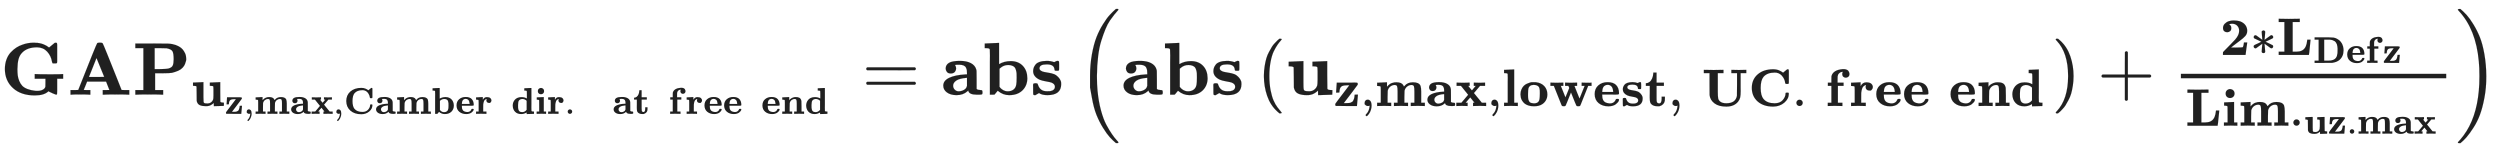 <svg xmlns="http://www.w3.org/2000/svg" role="img" aria-hidden="true" style="vertical-align: -1.68ex;font-size: 12pt;font-family: Arial;color: #202020;" viewBox="0 -1269.5 33517.2 1995.8" focusable="false" width="77.847ex" height="4.635ex" xmlns:xlink="http://www.w3.org/1999/xlink"><defs id="MathJax_SVG_glyphs"><path id="MJMAINB-47" stroke-width="1" d="M 465 -10 Q 281 -10 173 88 T 64 343 Q 64 413 85 471 T 143 568 T 217 631 T 298 670 Q 371 697 449 697 Q 452 697 459 697 T 470 696 Q 502 696 531 690 T 582 675 T 618 658 T 644 641 T 656 632 L 732 695 Q 734 697 745 697 Q 758 697 761 692 T 765 668 V 627 V 489 V 449 Q 765 428 761 424 T 741 419 H 731 H 724 Q 705 419 702 422 T 695 444 Q 683 520 631 577 T 495 635 Q 364 635 295 563 Q 261 528 247 477 T 232 343 Q 232 296 236 260 T 256 185 T 296 120 T 366 76 T 472 52 Q 481 51 498 51 Q 544 51 573 67 T 607 108 Q 608 111 608 164 V 214 H 464 V 276 H 479 Q 506 273 680 273 Q 816 273 834 276 H 845 V 214 H 765 V 113 V 51 Q 765 16 763 8 T 750 0 Q 742 2 709 16 T 658 40 L 648 46 Q 592 -10 465 -10 Z" /><path id="MJMAINB-41" stroke-width="1" d="M 296 0 Q 278 3 164 3 Q 58 3 49 0 H 40 V 62 H 92 Q 144 62 144 64 Q 388 682 397 689 Q 403 698 434 698 Q 463 698 471 689 Q 475 686 538 530 T 663 218 L 724 64 Q 724 62 776 62 H 828 V 0 H 817 Q 796 3 658 3 Q 509 3 485 0 H 472 V 62 H 517 Q 561 62 561 63 L 517 175 H 262 L 240 120 Q 218 65 217 64 Q 217 62 261 62 H 306 V 0 H 296 Z M 390 237 L 492 238 L 440 365 Q 390 491 388 491 Q 287 239 287 237 H 390 Z" /><path id="MJMAINB-50" stroke-width="1" d="M 400 0 Q 376 3 226 3 Q 75 3 51 0 H 39 V 62 H 147 V 624 H 39 V 686 H 253 Q 435 686 470 685 T 536 678 Q 585 668 621 648 T 675 605 T 705 557 T 718 514 T 721 483 T 718 451 T 704 409 T 673 362 T 616 322 T 530 293 Q 500 288 399 287 H 304 V 62 H 412 V 0 H 400 Z M 553 475 Q 553 554 537 582 T 459 622 Q 451 623 373 624 H 298 V 343 H 372 Q 457 344 480 350 Q 527 362 540 390 T 553 475 Z" /><path id="MJMAINB-75" stroke-width="1" d="M 40 442 L 134 446 Q 228 450 229 450 H 235 V 273 V 165 Q 235 90 238 74 T 254 52 Q 268 46 304 46 H 319 Q 352 46 380 67 T 419 121 L 420 123 Q 424 135 425 199 Q 425 201 425 207 Q 425 233 425 249 V 316 Q 425 354 423 363 T 410 376 Q 396 380 369 380 H 356 V 442 L 554 450 V 267 Q 554 84 556 79 Q 561 62 610 62 H 623 V 31 Q 623 0 622 0 Q 603 0 527 -3 T 432 -6 Q 431 -6 431 25 V 56 L 420 45 Q 373 6 332 -1 Q 313 -6 281 -6 Q 208 -6 165 14 T 109 87 L 107 98 L 106 230 Q 106 358 104 366 Q 96 380 50 380 H 37 V 442 H 40 Z" /><path id="MJMAINB-7A" stroke-width="1" d="M 48 262 Q 48 264 54 349 T 60 436 V 444 H 252 Q 289 444 336 444 T 394 445 Q 441 445 450 441 T 459 418 Q 459 406 458 404 Q 456 399 327 229 T 194 55 H 237 Q 260 56 268 56 T 297 58 T 325 65 T 348 77 T 370 98 T 384 128 T 395 170 Q 400 197 400 216 Q 400 217 431 217 H 462 V 211 Q 461 208 453 108 T 444 6 V 0 H 245 Q 46 0 43 2 Q 32 7 32 28 V 33 Q 32 41 40 52 T 84 112 Q 129 170 164 217 L 298 393 H 256 Q 189 392 165 380 Q 124 360 115 303 Q 110 280 110 256 Q 110 254 79 254 H 48 V 262 Z" /><path id="MJMAIN-2C" stroke-width="1" d="M 78 35 T 78 60 T 94 103 T 137 121 Q 165 121 187 96 T 210 8 Q 210 -27 201 -60 T 180 -117 T 154 -158 T 130 -185 T 117 -194 Q 113 -194 104 -185 T 95 -172 Q 95 -168 106 -156 T 131 -126 T 157 -76 T 173 -3 V 9 L 172 8 Q 170 7 167 6 T 161 3 T 152 1 T 140 0 Q 113 0 96 17 Z" /><path id="MJMAINB-6D" stroke-width="1" d="M 40 442 Q 217 450 218 450 H 224 V 365 Q 226 367 235 378 T 254 397 T 278 416 T 314 435 T 362 448 Q 376 450 400 450 H 406 Q 503 450 534 393 Q 545 376 545 370 Q 545 368 555 379 Q 611 450 716 450 Q 774 450 809 434 Q 850 414 861 379 T 873 276 V 213 V 198 V 62 H 942 V 0 H 933 Q 915 3 809 3 Q 702 3 684 0 H 675 V 62 H 744 V 194 V 275 Q 744 348 735 373 T 690 399 Q 645 399 607 370 T 557 290 Q 555 281 554 171 V 62 H 623 V 0 H 614 Q 596 3 489 3 Q 374 3 365 0 H 356 V 62 H 425 V 194 V 275 Q 425 348 416 373 T 371 399 Q 326 399 288 370 T 238 290 Q 236 281 235 171 V 62 H 304 V 0 H 295 Q 277 3 171 3 Q 64 3 46 0 H 37 V 62 H 106 V 210 V 303 Q 106 353 104 363 T 91 376 Q 77 380 50 380 H 37 V 442 H 40 Z" /><path id="MJMAINB-61" stroke-width="1" d="M 64 349 Q 64 399 107 426 T 255 453 Q 346 453 402 423 T 473 341 Q 478 327 478 310 T 479 196 V 77 Q 493 63 529 62 Q 549 62 553 57 T 558 31 Q 558 9 552 5 T 514 0 H 497 H 481 Q 375 0 367 56 L 356 46 Q 300 -6 210 -6 Q 130 -6 81 30 T 32 121 Q 32 188 111 226 T 332 272 H 350 V 292 Q 350 313 348 327 T 337 361 T 306 391 T 248 402 T 194 399 H 189 Q 204 376 204 354 Q 204 327 187 306 T 134 284 Q 97 284 81 305 T 64 349 Z M 164 121 Q 164 89 186 67 T 238 45 Q 274 45 307 63 T 346 108 L 350 117 V 226 H 347 Q 248 218 206 189 T 164 121 Z" /><path id="MJMAINB-78" stroke-width="1" d="M 227 0 Q 212 3 121 3 Q 40 3 28 0 H 21 V 62 H 117 L 245 213 L 109 382 H 26 V 444 H 34 Q 49 441 143 441 Q 247 441 265 444 H 274 V 382 H 246 L 281 339 Q 315 297 316 297 Q 320 297 354 341 L 389 382 H 352 V 444 H 360 Q 375 441 466 441 Q 547 441 559 444 H 566 V 382 H 471 L 355 246 L 504 63 L 545 62 H 586 V 0 H 578 Q 563 3 469 3 Q 365 3 347 0 H 338 V 62 H 366 Q 366 63 326 112 T 285 163 L 198 63 L 217 62 H 235 V 0 H 227 Z" /><path id="MJMAINB-43" stroke-width="1" d="M 64 343 Q 64 502 174 599 T 468 697 Q 502 697 533 691 T 586 674 T 623 655 T 647 639 T 657 632 L 694 663 Q 703 670 711 677 T 723 687 T 730 692 T 735 695 T 740 696 T 746 697 Q 759 697 762 692 T 766 668 V 627 V 489 V 449 Q 766 428 762 424 T 742 419 H 732 H 720 Q 699 419 697 436 Q 690 498 657 545 Q 611 618 532 632 Q 522 634 496 634 Q 356 634 286 553 Q 232 488 232 343 T 286 133 Q 355 52 497 52 Q 597 52 650 112 T 704 237 Q 704 248 709 251 T 729 254 H 735 Q 750 254 755 253 T 763 248 T 766 234 Q 766 136 680 63 T 469 -11 Q 285 -11 175 86 T 64 343 Z" /><path id="MJMAINB-62" stroke-width="1" d="M 32 686 L 123 690 Q 214 694 215 694 H 221 V 409 Q 289 450 378 450 Q 479 450 539 387 T 600 221 Q 600 122 535 58 T 358 -6 H 355 Q 272 -6 203 53 L 160 1 L 129 0 H 98 V 301 Q 98 362 98 435 T 99 525 Q 99 591 97 604 T 83 620 Q 69 624 42 624 H 29 V 686 H 32 Z M 227 105 L 232 99 Q 237 93 242 87 T 258 73 T 280 59 T 306 49 T 339 45 Q 380 45 411 66 T 451 131 Q 457 160 457 230 Q 457 264 456 284 T 448 329 T 430 367 T 396 389 T 343 398 Q 282 398 235 355 L 227 348 V 105 Z" /><path id="MJMAINB-65" stroke-width="1" d="M 32 225 Q 32 332 102 392 T 272 452 H 283 Q 382 452 436 401 Q 494 343 494 243 Q 494 226 486 222 T 440 217 Q 431 217 394 217 T 327 218 H 175 V 209 Q 175 177 179 154 T 196 107 T 236 69 T 306 50 Q 312 49 323 49 Q 376 49 410 85 Q 421 99 427 111 T 434 127 T 442 133 T 463 135 H 468 Q 494 135 494 117 Q 494 110 489 97 T 468 66 T 431 32 T 373 5 T 292 -6 Q 181 -6 107 55 T 32 225 Z M 383 276 Q 377 346 348 374 T 280 402 Q 253 402 230 390 T 195 357 Q 179 331 176 279 V 266 H 383 V 276 Z" /><path id="MJMAINB-72" stroke-width="1" d="M 405 293 T 374 293 T 324 312 T 305 361 Q 305 378 312 394 Q 315 397 315 399 Q 305 399 294 394 T 266 375 T 238 329 T 222 249 Q 221 241 221 149 V 62 H 308 V 0 H 298 Q 280 3 161 3 Q 47 3 38 0 H 29 V 62 H 98 V 210 V 303 Q 98 353 96 363 T 83 376 Q 69 380 42 380 H 29 V 442 H 32 L 118 446 Q 204 450 205 450 H 210 V 414 L 211 378 Q 247 449 315 449 H 321 Q 384 449 413 422 T 442 360 Q 442 332 424 313 Z" /><path id="MJMAINB-64" stroke-width="1" d="M 351 686 L 442 690 Q 533 694 534 694 H 540 V 389 Q 540 327 540 253 T 539 163 Q 539 97 541 83 T 555 66 Q 569 62 596 62 H 609 V 31 Q 609 0 608 0 Q 588 0 510 -3 T 412 -6 Q 411 -6 411 16 V 38 L 401 31 Q 337 -6 265 -6 Q 159 -6 99 58 T 38 224 Q 38 265 51 303 T 92 375 T 165 429 T 272 449 Q 359 449 417 412 V 507 V 555 Q 417 597 415 607 T 402 620 Q 388 624 361 624 H 348 V 686 H 351 Z M 411 350 Q 362 399 291 399 Q 278 399 256 392 T 218 371 Q 195 351 189 320 T 182 238 V 221 Q 182 179 183 159 T 191 115 T 212 74 Q 241 46 288 46 Q 358 46 404 100 L 411 109 V 350 Z" /><path id="MJMAINB-69" stroke-width="1" d="M 72 610 Q 72 649 98 672 T 159 695 Q 193 693 217 670 T 241 610 Q 241 572 217 549 T 157 525 Q 120 525 96 548 T 72 610 Z M 46 442 L 136 446 L 226 450 H 232 V 62 H 294 V 0 H 286 Q 271 3 171 3 Q 67 3 49 0 H 40 V 62 H 109 V 209 Q 109 358 108 362 Q 103 380 55 380 H 43 V 442 H 46 Z" /><path id="MJMAIN-2E" stroke-width="1" d="M 78 60 Q 78 84 95 102 T 138 120 Q 162 120 180 104 T 199 61 Q 199 36 182 18 T 139 0 T 96 17 T 78 60 Z" /><path id="MJMAINB-74" stroke-width="1" d="M 272 49 Q 320 49 320 136 V 145 V 177 H 382 V 143 Q 382 106 380 99 Q 374 62 349 36 T 285 -2 L 272 -5 H 247 Q 173 -5 134 27 Q 109 46 102 74 T 94 160 Q 94 171 94 199 T 95 245 V 382 H 21 V 433 H 25 Q 58 433 90 456 Q 121 479 140 523 T 162 621 V 635 H 224 V 444 H 363 V 382 H 224 V 239 V 207 V 149 Q 224 98 228 81 T 249 55 Q 261 49 272 49 Z" /><path id="MJMAINB-66" stroke-width="1" d="M 308 0 Q 290 3 172 3 Q 58 3 49 0 H 40 V 62 H 109 V 382 H 42 V 444 H 109 V 503 L 110 562 L 112 572 Q 127 625 178 658 T 316 699 Q 318 699 330 699 T 348 700 Q 381 698 404 687 T 436 658 T 449 629 T 452 606 Q 452 576 432 557 T 383 537 Q 355 537 335 555 T 314 605 Q 314 635 328 649 H 325 Q 311 649 293 644 T 253 618 T 227 560 Q 226 555 226 498 V 444 H 340 V 382 H 232 V 62 H 318 V 0 H 308 Z" /><path id="MJMAINB-6E" stroke-width="1" d="M 40 442 Q 217 450 218 450 H 224 V 407 L 225 365 Q 233 378 245 391 T 289 422 T 362 448 Q 374 450 398 450 Q 428 450 448 447 T 491 434 T 529 402 T 551 346 Q 553 335 554 198 V 62 H 623 V 0 H 614 Q 596 3 489 3 Q 374 3 365 0 H 356 V 62 H 425 V 194 V 275 Q 425 348 416 373 T 371 399 Q 326 399 288 370 T 238 290 Q 236 281 235 171 V 62 H 304 V 0 H 295 Q 277 3 171 3 Q 64 3 46 0 H 37 V 62 H 106 V 210 V 303 Q 106 353 104 363 T 91 376 Q 77 380 50 380 H 37 V 442 H 40 Z" /><path id="MJMAIN-3D" stroke-width="1" d="M 56 347 Q 56 360 70 367 H 707 Q 722 359 722 347 Q 722 336 708 328 L 390 327 H 72 Q 56 332 56 347 Z M 56 153 Q 56 168 72 173 H 708 Q 722 163 722 153 Q 722 140 707 133 H 70 Q 56 140 56 153 Z" /><path id="MJMAINB-73" stroke-width="1" d="M 38 315 Q 38 339 45 360 T 70 404 T 127 440 T 223 453 Q 273 453 320 436 L 338 445 L 357 453 H 366 Q 380 453 383 447 T 386 403 V 387 V 355 Q 386 331 383 326 T 365 321 H 355 H 349 Q 333 321 329 324 T 324 341 Q 317 406 224 406 H 216 Q 123 406 123 353 Q 123 334 143 321 T 188 304 T 244 294 T 285 286 Q 305 281 325 273 T 373 237 T 412 172 Q 414 162 414 142 Q 414 -6 230 -6 Q 154 -6 117 22 L 68 -6 H 58 Q 44 -6 41 0 T 38 42 V 73 Q 38 85 38 101 T 37 122 Q 37 144 42 148 T 68 153 H 75 Q 87 153 91 151 T 97 147 T 103 132 Q 131 46 220 46 H 230 Q 257 46 265 47 Q 330 58 330 108 Q 330 127 316 142 Q 300 156 284 162 Q 271 168 212 178 T 122 202 Q 38 243 38 315 Z" /><path id="MJMAIN-28" stroke-width="1" d="M 94 250 Q 94 319 104 381 T 127 488 T 164 576 T 202 643 T 244 695 T 277 729 T 302 750 H 315 H 319 Q 333 750 333 741 Q 333 738 316 720 T 275 667 T 226 581 T 184 443 T 167 250 T 184 58 T 225 -81 T 274 -167 T 316 -220 T 333 -241 Q 333 -250 318 -250 H 315 H 302 L 274 -226 Q 180 -141 137 -14 T 94 250 Z" /><path id="MJMAINB-6C" stroke-width="1" d="M 43 686 L 134 690 Q 225 694 226 694 H 232 V 62 H 301 V 0 H 292 Q 274 3 170 3 Q 67 3 49 0 H 40 V 62 H 109 V 332 Q 109 387 109 453 T 110 534 Q 110 593 108 605 T 94 620 Q 80 624 53 624 H 40 V 686 H 43 Z" /><path id="MJMAINB-6F" stroke-width="1" d="M 287 -5 Q 228 -5 182 10 T 109 48 T 63 102 T 39 161 T 32 219 Q 32 272 50 314 T 94 382 T 154 423 T 214 446 T 265 452 H 279 Q 319 452 326 451 Q 428 439 485 376 T 542 221 Q 542 156 514 108 T 442 33 Q 384 -5 287 -5 Z M 399 230 V 250 Q 399 280 398 298 T 391 338 T 372 372 T 338 392 T 282 401 Q 241 401 212 380 Q 190 363 183 334 T 175 230 Q 175 202 175 189 T 177 153 T 183 118 T 195 91 T 215 68 T 245 56 T 287 50 Q 348 50 374 84 Q 388 101 393 132 T 399 230 Z" /><path id="MJMAINB-77" stroke-width="1" d="M 624 444 Q 636 441 722 441 Q 797 441 800 444 H 805 V 382 H 741 L 593 11 Q 592 10 590 8 T 586 4 T 584 2 T 581 0 T 579 -2 T 575 -3 T 571 -3 T 567 -4 T 561 -4 T 553 -4 H 542 Q 525 -4 518 6 T 490 70 Q 474 110 463 137 L 415 257 L 367 137 Q 357 111 341 72 Q 320 17 313 7 T 289 -4 H 277 Q 259 -4 253 -2 T 238 11 L 90 382 H 25 V 444 H 32 Q 47 441 140 441 Q 243 441 261 444 H 270 V 382 H 222 L 310 164 L 382 342 L 366 382 H 303 V 444 H 310 Q 322 441 407 441 Q 508 441 523 444 H 531 V 382 H 506 Q 481 382 481 380 Q 482 376 529 259 T 577 142 L 674 382 H 617 V 444 H 624 Z" /><path id="MJMAINB-55" stroke-width="1" d="M 570 686 Q 588 683 703 683 T 836 686 H 845 V 624 H 737 V 420 Q 737 390 737 345 T 738 284 Q 738 205 729 164 T 689 83 Q 614 -11 465 -11 Q 321 -11 240 51 T 148 207 Q 147 214 147 421 V 624 H 39 V 686 H 51 Q 75 683 226 683 Q 376 683 400 686 H 412 V 624 H 304 V 405 V 370 V 268 Q 304 181 311 146 T 346 87 Q 387 52 466 52 Q 642 52 667 195 Q 668 204 669 415 V 624 H 561 V 686 H 570 Z" /><path id="MJMAIN-29" stroke-width="1" d="M 60 749 L 64 750 Q 69 750 74 750 H 86 L 114 726 Q 208 641 251 514 T 294 250 Q 294 182 284 119 T 261 12 T 224 -76 T 186 -143 T 145 -194 T 113 -227 T 90 -246 Q 87 -249 86 -250 H 74 Q 66 -250 63 -250 T 58 -247 T 55 -238 Q 56 -237 66 -225 Q 221 -64 221 250 T 66 725 Q 56 737 55 738 Q 55 746 60 749 Z" /><path id="MJMAIN-2B" stroke-width="1" d="M 56 237 T 56 250 T 70 270 H 369 V 420 L 370 570 Q 380 583 389 583 Q 402 583 409 568 V 270 H 707 Q 722 262 722 250 T 707 230 H 409 V -68 Q 401 -82 391 -82 H 389 H 387 Q 375 -82 369 -68 V 230 H 70 Q 56 237 56 250 Z" /><path id="MJMAINB-32" stroke-width="1" d="M 175 580 Q 175 578 185 572 T 205 551 T 215 510 Q 215 467 191 449 T 137 430 Q 107 430 83 448 T 58 511 Q 58 558 91 592 T 168 640 T 259 654 Q 328 654 383 637 Q 451 610 484 563 T 517 459 Q 517 401 482 360 T 368 262 Q 340 243 265 184 L 210 140 H 274 Q 416 140 429 145 Q 439 148 447 186 T 455 237 H 517 V 233 Q 516 230 501 119 Q 489 9 486 4 V 0 H 57 V 25 Q 57 51 58 54 Q 60 57 109 106 T 215 214 T 288 291 Q 364 377 364 458 Q 364 515 328 553 T 231 592 Q 214 592 201 589 T 181 584 T 175 580 Z" /><path id="MJMAIN-2217" stroke-width="1" d="M 229 286 Q 216 420 216 436 Q 216 454 240 464 Q 241 464 245 464 T 251 465 Q 263 464 273 456 T 283 436 Q 283 419 277 356 T 270 286 L 328 328 Q 384 369 389 372 T 399 375 Q 412 375 423 365 T 435 338 Q 435 325 425 315 Q 420 312 357 282 T 289 250 L 355 219 L 425 184 Q 434 175 434 161 Q 434 146 425 136 T 401 125 Q 393 125 383 131 T 328 171 L 270 213 Q 283 79 283 63 Q 283 53 276 44 T 250 35 Q 231 35 224 44 T 216 63 Q 216 80 222 143 T 229 213 L 171 171 Q 115 130 110 127 Q 106 124 100 124 Q 87 124 76 134 T 64 161 Q 64 166 64 169 T 67 175 T 72 181 T 81 188 T 94 195 T 113 204 T 138 215 T 170 230 T 210 250 L 74 315 Q 65 324 65 338 Q 65 353 74 363 T 98 374 Q 106 374 116 368 T 171 328 L 229 286 Z" /><path id="MJMAINB-4C" stroke-width="1" d="M 643 285 Q 641 280 629 148 T 612 4 V 0 H 39 V 62 H 147 V 624 H 39 V 686 H 51 Q 75 683 228 683 Q 415 685 425 686 H 439 V 624 H 304 V 62 H 352 H 378 Q 492 62 539 138 Q 551 156 558 178 T 569 214 T 576 255 T 581 289 H 643 V 285 Z" /><path id="MJMAINB-44" stroke-width="1" d="M 39 624 V 686 H 270 H 310 H 408 Q 500 686 545 680 T 638 649 Q 768 584 805 438 Q 817 388 817 338 Q 817 171 702 75 Q 628 17 515 2 Q 504 1 270 0 H 39 V 62 H 147 V 624 H 39 Z M 655 337 Q 655 370 655 390 T 650 442 T 639 494 T 616 540 T 580 580 T 526 607 T 451 623 Q 443 624 368 624 H 298 V 62 H 377 H 387 H 407 Q 445 62 472 65 T 540 83 T 606 129 Q 629 156 640 195 T 653 262 T 655 337 Z" /><path id="MJSZ2-28" stroke-width="1" d="M 180 96 T 180 250 T 205 541 T 266 770 T 353 944 T 444 1069 T 527 1150 H 555 Q 561 1144 561 1141 Q 561 1137 545 1120 T 504 1072 T 447 995 T 386 878 T 330 721 T 288 513 T 272 251 Q 272 133 280 56 Q 293 -87 326 -209 T 399 -405 T 475 -531 T 536 -609 T 561 -640 Q 561 -643 555 -649 H 527 Q 483 -612 443 -568 T 353 -443 T 266 -270 T 205 -41 Z" /><path id="MJSZ2-29" stroke-width="1" d="M 35 1138 Q 35 1150 51 1150 H 56 H 69 Q 113 1113 153 1069 T 243 944 T 330 771 T 391 541 T 416 250 T 391 -40 T 330 -270 T 243 -443 T 152 -568 T 69 -649 H 56 Q 43 -649 39 -647 T 35 -637 Q 65 -607 110 -548 Q 283 -316 316 56 Q 324 133 324 251 Q 324 368 316 445 Q 278 877 48 1123 Q 36 1137 35 1138 Z" /></defs><g fill="currentColor" stroke="currentColor" stroke-width="0" transform="matrix(1 0 0 -1 0 0)"><use x="0" y="0" xmlns:NS2="http://www.w3.org/1999/xlink" NS2:href="#MJMAINB-47" /><use x="904" y="0" xmlns:NS3="http://www.w3.org/1999/xlink" NS3:href="#MJMAINB-41" /><use x="1774" y="0" xmlns:NS4="http://www.w3.org/1999/xlink" NS4:href="#MJMAINB-50" /><g transform="translate(2560 -150)"><use transform="scale(0.707)" x="0" y="0" xmlns:NS5="http://www.w3.org/1999/xlink" NS5:href="#MJMAINB-75" /><g transform="translate(452 -107)"><use transform="scale(0.5)" x="0" y="0" xmlns:NS6="http://www.w3.org/1999/xlink" NS6:href="#MJMAINB-7A" /><use transform="scale(0.5)" x="511" y="0" xmlns:NS7="http://www.w3.org/1999/xlink" NS7:href="#MJMAIN-2C" /><g transform="translate(395)"><use transform="scale(0.5)" x="0" y="0" xmlns:NS8="http://www.w3.org/1999/xlink" NS8:href="#MJMAINB-6D" /><use transform="scale(0.5)" x="958" y="0" xmlns:NS9="http://www.w3.org/1999/xlink" NS9:href="#MJMAINB-61" /><use transform="scale(0.5)" x="1518" y="0" xmlns:NS10="http://www.w3.org/1999/xlink" NS10:href="#MJMAINB-78" /></g><use transform="scale(0.5)" x="2915" y="0" xmlns:NS11="http://www.w3.org/1999/xlink" NS11:href="#MJMAIN-2C" /><g transform="translate(1597)"><use transform="scale(0.5)" x="0" y="0" xmlns:NS12="http://www.w3.org/1999/xlink" NS12:href="#MJMAINB-43" /><use transform="scale(0.5)" x="831" y="0" xmlns:NS13="http://www.w3.org/1999/xlink" NS13:href="#MJMAINB-61" /><use transform="scale(0.5)" x="1391" y="0" xmlns:NS14="http://www.w3.org/1999/xlink" NS14:href="#MJMAINB-6D" /><use transform="scale(0.5)" x="2349" y="0" xmlns:NS15="http://www.w3.org/1999/xlink" NS15:href="#MJMAINB-62" /><use transform="scale(0.5)" x="2989" y="0" xmlns:NS16="http://www.w3.org/1999/xlink" NS16:href="#MJMAINB-65" /><use transform="scale(0.5)" x="3516" y="0" xmlns:NS17="http://www.w3.org/1999/xlink" NS17:href="#MJMAINB-72" /></g><g transform="translate(3842)"><use transform="scale(0.5)" x="0" y="0" xmlns:NS18="http://www.w3.org/1999/xlink" NS18:href="#MJMAINB-64" /><use transform="scale(0.5)" x="639" y="0" xmlns:NS19="http://www.w3.org/1999/xlink" NS19:href="#MJMAINB-69" /><use transform="scale(0.5)" x="959" y="0" xmlns:NS20="http://www.w3.org/1999/xlink" NS20:href="#MJMAINB-72" /></g><use transform="scale(0.5)" x="9118" y="0" xmlns:NS21="http://www.w3.org/1999/xlink" NS21:href="#MJMAIN-2E" /><g transform="translate(5198)"><use transform="scale(0.5)" x="0" y="0" xmlns:NS22="http://www.w3.org/1999/xlink" NS22:href="#MJMAINB-61" /><use transform="scale(0.5)" x="559" y="0" xmlns:NS23="http://www.w3.org/1999/xlink" NS23:href="#MJMAINB-74" /></g><g transform="translate(5952)"><use transform="scale(0.5)" x="0" y="0" xmlns:NS24="http://www.w3.org/1999/xlink" NS24:href="#MJMAINB-66" /><use transform="scale(0.5)" x="453" y="0" xmlns:NS25="http://www.w3.org/1999/xlink" NS25:href="#MJMAINB-72" /><use transform="scale(0.5)" x="928" y="0" xmlns:NS26="http://www.w3.org/1999/xlink" NS26:href="#MJMAINB-65" /><use transform="scale(0.5)" x="1455" y="0" xmlns:NS27="http://www.w3.org/1999/xlink" NS27:href="#MJMAINB-65" /></g><g transform="translate(7193)"><use transform="scale(0.5)" x="0" y="0" xmlns:NS28="http://www.w3.org/1999/xlink" NS28:href="#MJMAINB-65" /><use transform="scale(0.5)" x="527" y="0" xmlns:NS29="http://www.w3.org/1999/xlink" NS29:href="#MJMAINB-6E" /><use transform="scale(0.5)" x="1167" y="0" xmlns:NS30="http://www.w3.org/1999/xlink" NS30:href="#MJMAINB-64" /></g></g></g><use x="11557" y="0" xmlns:NS31="http://www.w3.org/1999/xlink" NS31:href="#MJMAIN-3D" /><g transform="translate(12614)"><use x="0" y="0" xmlns:NS32="http://www.w3.org/1999/xlink" NS32:href="#MJMAINB-61" /><use x="559" y="0" xmlns:NS33="http://www.w3.org/1999/xlink" NS33:href="#MJMAINB-62" /><use x="1199" y="0" xmlns:NS34="http://www.w3.org/1999/xlink" NS34:href="#MJMAINB-73" /></g><g transform="translate(14434)"><use xmlns:NS35="http://www.w3.org/1999/xlink" NS35:href="#MJSZ2-28" /><g transform="translate(597)"><use x="0" y="0" xmlns:NS36="http://www.w3.org/1999/xlink" NS36:href="#MJMAINB-61" /><use x="559" y="0" xmlns:NS37="http://www.w3.org/1999/xlink" NS37:href="#MJMAINB-62" /><use x="1199" y="0" xmlns:NS38="http://www.w3.org/1999/xlink" NS38:href="#MJMAINB-73" /></g><g transform="translate(2417)"><use xmlns:NS39="http://www.w3.org/1999/xlink" NS39:href="#MJMAIN-28" /><g transform="translate(389)"><use x="0" y="0" xmlns:NS40="http://www.w3.org/1999/xlink" NS40:href="#MJMAINB-75" /><g transform="translate(639 -152)"><use transform="scale(0.707)" x="0" y="0" xmlns:NS41="http://www.w3.org/1999/xlink" NS41:href="#MJMAINB-7A" /><use transform="scale(0.707)" x="511" y="0" xmlns:NS42="http://www.w3.org/1999/xlink" NS42:href="#MJMAIN-2C" /><g transform="translate(558)"><use transform="scale(0.707)" x="0" y="0" xmlns:NS43="http://www.w3.org/1999/xlink" NS43:href="#MJMAINB-6D" /><use transform="scale(0.707)" x="958" y="0" xmlns:NS44="http://www.w3.org/1999/xlink" NS44:href="#MJMAINB-61" /><use transform="scale(0.707)" x="1518" y="0" xmlns:NS45="http://www.w3.org/1999/xlink" NS45:href="#MJMAINB-78" /></g><use transform="scale(0.707)" x="2915" y="0" xmlns:NS46="http://www.w3.org/1999/xlink" NS46:href="#MJMAIN-2C" /><g transform="translate(2258)"><use transform="scale(0.707)" x="0" y="0" xmlns:NS47="http://www.w3.org/1999/xlink" NS47:href="#MJMAINB-6C" /><use transform="scale(0.707)" x="319" y="0" xmlns:NS48="http://www.w3.org/1999/xlink" NS48:href="#MJMAINB-6F" /><use transform="scale(0.707)" x="894" y="0" xmlns:NS49="http://www.w3.org/1999/xlink" NS49:href="#MJMAINB-77" /><use transform="scale(0.707)" x="1726" y="0" xmlns:NS50="http://www.w3.org/1999/xlink" NS50:href="#MJMAINB-65" /><use transform="scale(0.707)" x="2254" y="0" xmlns:NS51="http://www.w3.org/1999/xlink" NS51:href="#MJMAINB-73" /><use transform="scale(0.707)" x="2708" y="0" xmlns:NS52="http://www.w3.org/1999/xlink" NS52:href="#MJMAINB-74" /></g><use transform="scale(0.707)" x="6350" y="0" xmlns:NS53="http://www.w3.org/1999/xlink" NS53:href="#MJMAIN-2C" /><g transform="translate(4937)"><use transform="scale(0.707)" x="0" y="0" xmlns:NS54="http://www.w3.org/1999/xlink" NS54:href="#MJMAINB-55" /><use transform="scale(0.707)" x="885" y="0" xmlns:NS55="http://www.w3.org/1999/xlink" NS55:href="#MJMAINB-43" /></g><use transform="scale(0.707)" x="8699" y="0" xmlns:NS56="http://www.w3.org/1999/xlink" NS56:href="#MJMAIN-2E" /><g transform="translate(6598)"><use transform="scale(0.707)" x="0" y="0" xmlns:NS57="http://www.w3.org/1999/xlink" NS57:href="#MJMAINB-66" /><use transform="scale(0.707)" x="453" y="0" xmlns:NS58="http://www.w3.org/1999/xlink" NS58:href="#MJMAINB-72" /><use transform="scale(0.707)" x="928" y="0" xmlns:NS59="http://www.w3.org/1999/xlink" NS59:href="#MJMAINB-65" /><use transform="scale(0.707)" x="1455" y="0" xmlns:NS60="http://www.w3.org/1999/xlink" NS60:href="#MJMAINB-65" /></g><g transform="translate(8250)"><use transform="scale(0.707)" x="0" y="0" xmlns:NS61="http://www.w3.org/1999/xlink" NS61:href="#MJMAINB-65" /><use transform="scale(0.707)" x="527" y="0" xmlns:NS62="http://www.w3.org/1999/xlink" NS62:href="#MJMAINB-6E" /><use transform="scale(0.707)" x="1166" y="0" xmlns:NS63="http://www.w3.org/1999/xlink" NS63:href="#MJMAINB-64" /></g></g></g><use x="10656" y="0" xmlns:NS64="http://www.w3.org/1999/xlink" NS64:href="#MJMAIN-29" /></g><use x="13686" y="0" xmlns:NS65="http://www.w3.org/1999/xlink" NS65:href="#MJMAIN-2B" /><g transform="translate(14464)"><g transform="translate(342)"><rect stroke="none" x="0" y="220" width="3558" height="60" /><g transform="translate(524 533)"><use transform="scale(0.707)" x="0" y="0" xmlns:NS66="http://www.w3.org/1999/xlink" NS66:href="#MJMAINB-32" /><use transform="scale(0.707)" x="575" y="0" xmlns:NS67="http://www.w3.org/1999/xlink" NS67:href="#MJMAIN-2217" /><g transform="translate(760)"><use transform="scale(0.707)" x="0" y="0" xmlns:NS68="http://www.w3.org/1999/xlink" NS68:href="#MJMAINB-4C" /><g transform="translate(489 -107)"><use transform="scale(0.5)" x="0" y="0" xmlns:NS69="http://www.w3.org/1999/xlink" NS69:href="#MJMAINB-44" /><use transform="scale(0.5)" x="882" y="0" xmlns:NS70="http://www.w3.org/1999/xlink" NS70:href="#MJMAINB-65" /><use transform="scale(0.5)" x="1410" y="0" xmlns:NS71="http://www.w3.org/1999/xlink" NS71:href="#MJMAINB-66" /><use transform="scale(0.5)" x="1863" y="0" xmlns:NS72="http://www.w3.org/1999/xlink" NS72:href="#MJMAINB-7A" /></g></g></g><g transform="translate(60 -416)"><use transform="scale(0.707)" x="0" y="0" xmlns:NS73="http://www.w3.org/1999/xlink" NS73:href="#MJMAINB-4C" /><use transform="scale(0.707)" x="692" y="0" xmlns:NS74="http://www.w3.org/1999/xlink" NS74:href="#MJMAINB-69" /><use transform="scale(0.707)" x="1012" y="0" xmlns:NS75="http://www.w3.org/1999/xlink" NS75:href="#MJMAINB-6D" /><use transform="scale(0.707)" x="1970" y="0" xmlns:NS76="http://www.w3.org/1999/xlink" NS76:href="#MJMAIN-2E" /><g transform="translate(1590 -107)"><use transform="scale(0.5)" x="0" y="0" xmlns:NS77="http://www.w3.org/1999/xlink" NS77:href="#MJMAINB-75" /><use transform="scale(0.5)" x="639" y="0" xmlns:NS78="http://www.w3.org/1999/xlink" NS78:href="#MJMAINB-7A" /><use transform="scale(0.5)" x="1151" y="0" xmlns:NS79="http://www.w3.org/1999/xlink" NS79:href="#MJMAIN-2E" /><g transform="translate(714)"><use transform="scale(0.5)" x="0" y="0" xmlns:NS80="http://www.w3.org/1999/xlink" NS80:href="#MJMAINB-6D" /><use transform="scale(0.5)" x="958" y="0" xmlns:NS81="http://www.w3.org/1999/xlink" NS81:href="#MJMAINB-61" /><use transform="scale(0.5)" x="1518" y="0" xmlns:NS82="http://www.w3.org/1999/xlink" NS82:href="#MJMAINB-78" /></g></g></g></g></g><use x="18485" y="-1" xmlns:NS83="http://www.w3.org/1999/xlink" NS83:href="#MJSZ2-29" /></g></g></svg>